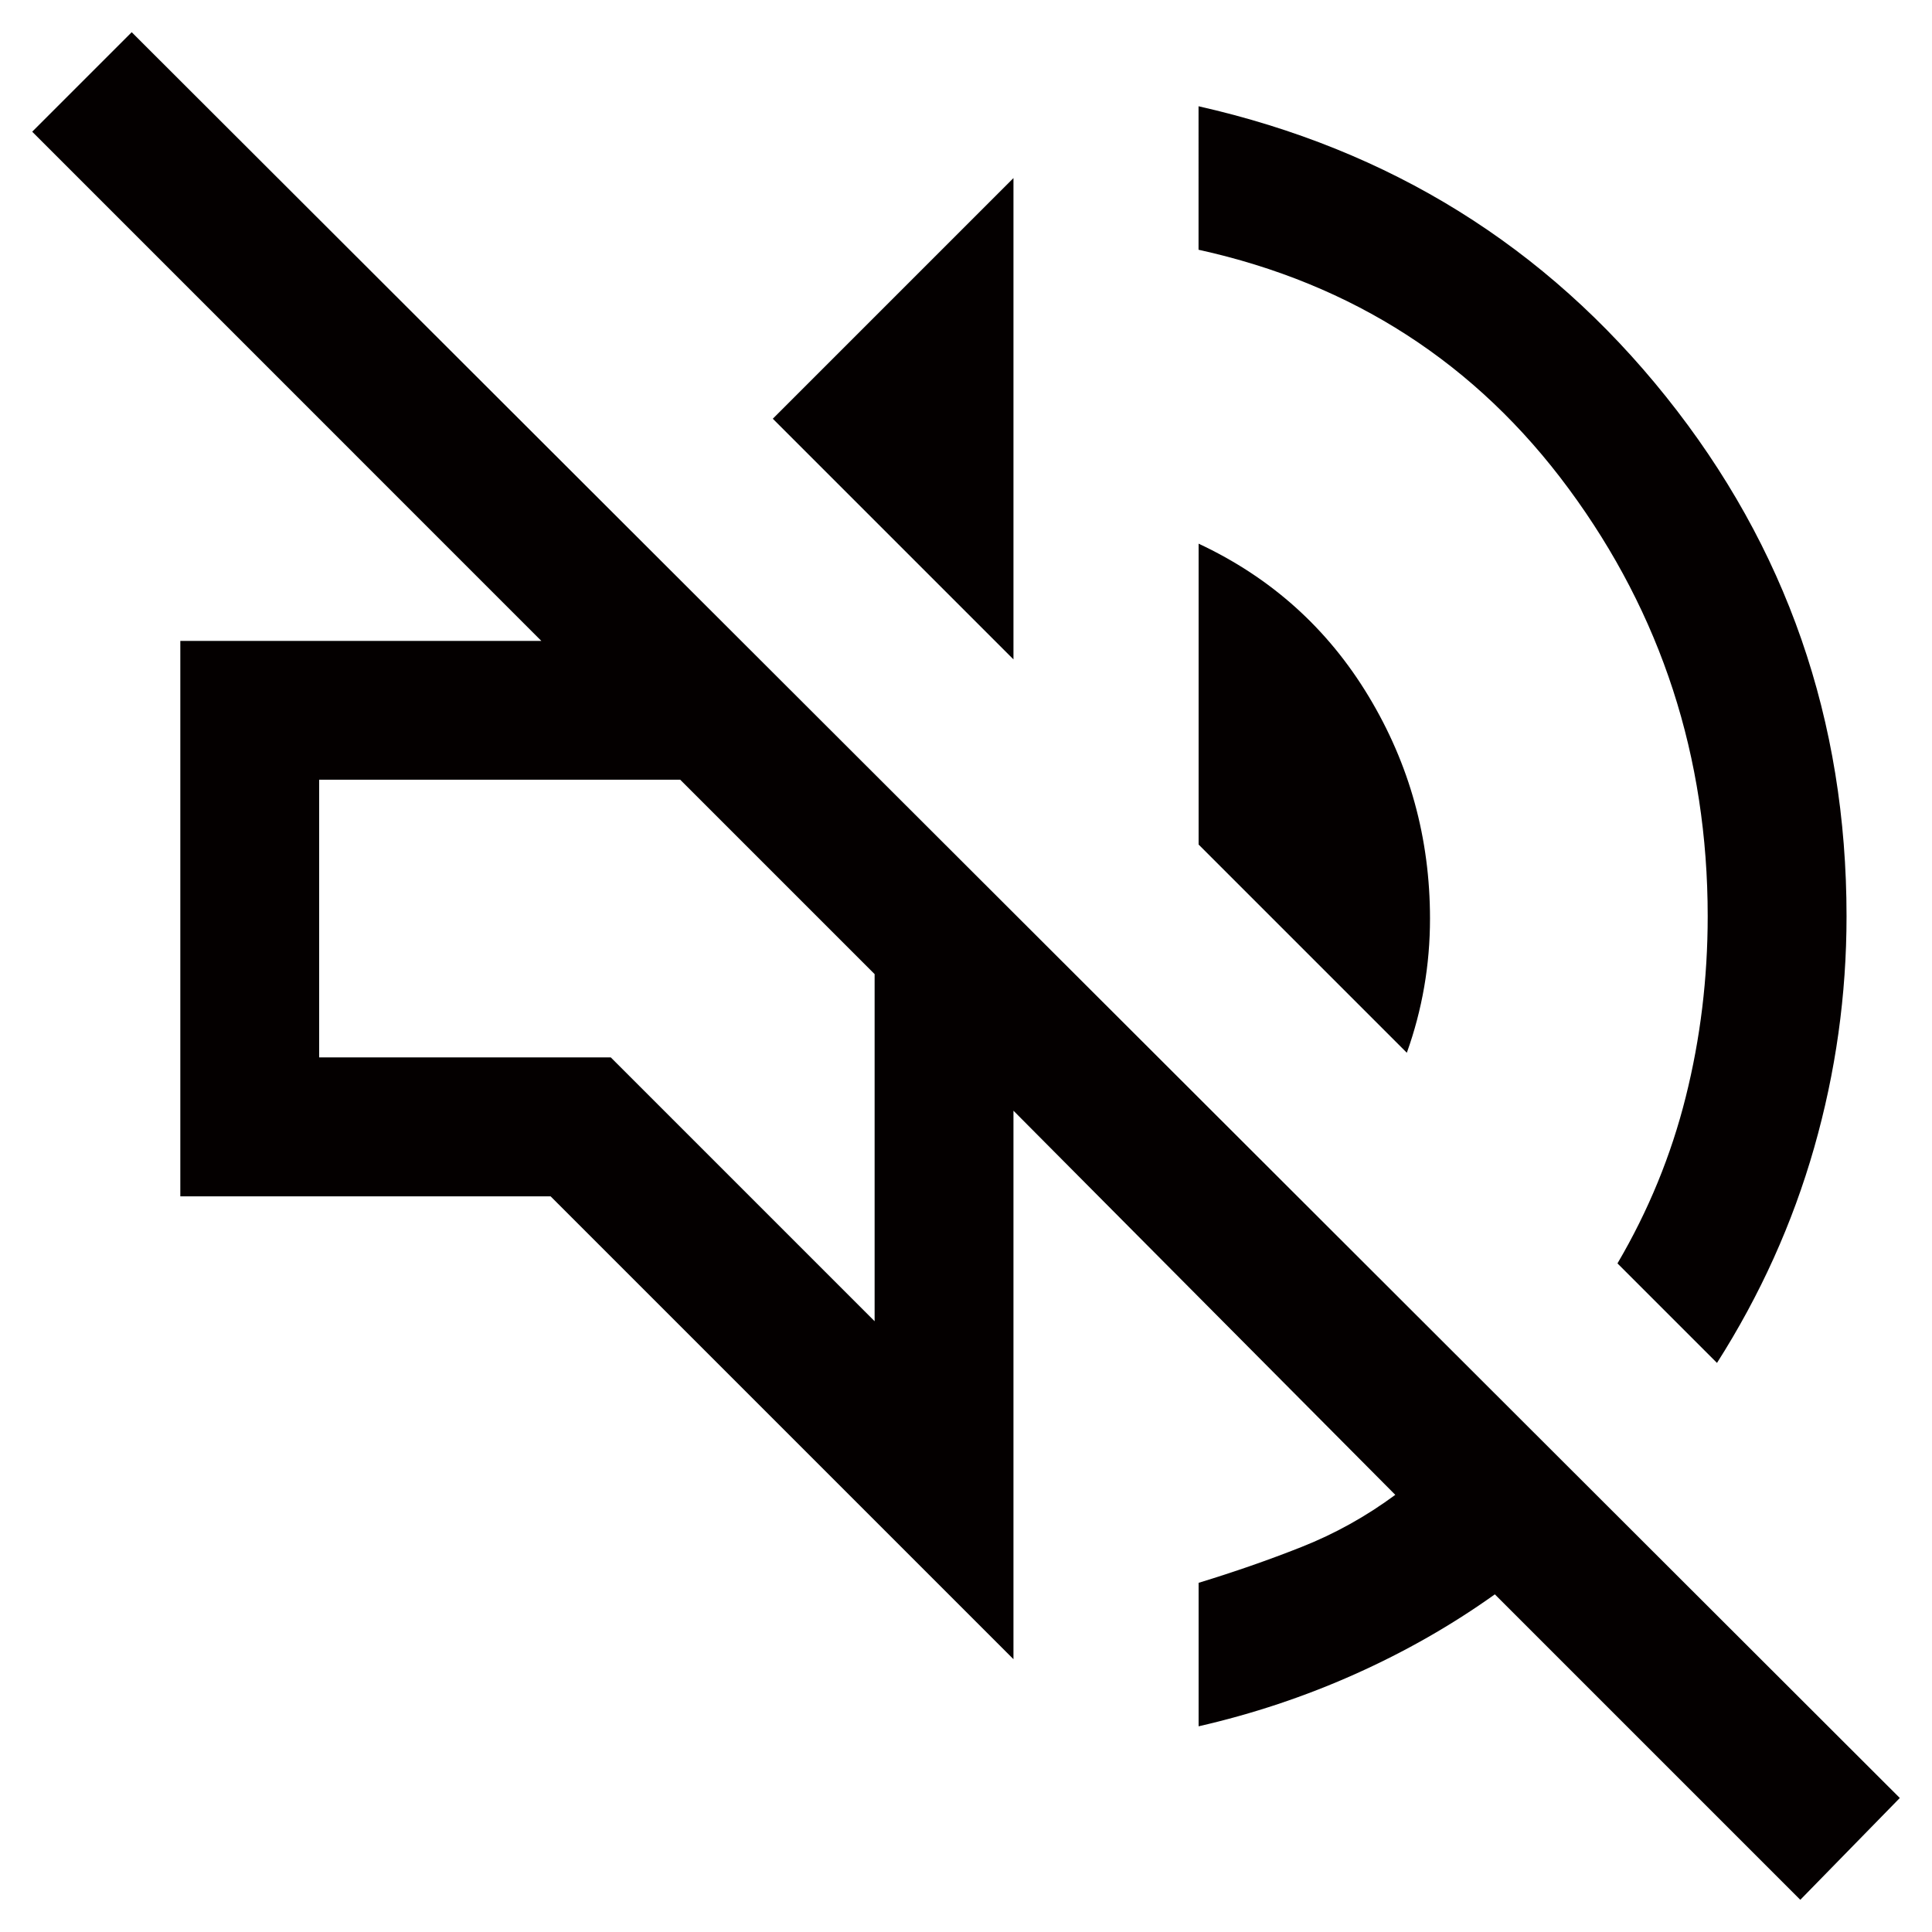 <?xml version="1.0" encoding="UTF-8"?>
<svg id="_靜音控制鈕_x5F_Mute" data-name="靜音控制鈕_x5F_Mute" xmlns="http://www.w3.org/2000/svg" version="1.1" viewBox="0 0 30 30">
  <!-- Generator: Adobe Illustrator 29.6.1, SVG Export Plug-In . SVG Version: 2.1.1 Build 9)  -->
  <path d="M27.955,29.5l-4.743-4.743c-.671.479-1.395.892-2.174,1.24s-1.587.617-2.426.809v-2.228c.551-.168,1.084-.353,1.599-.557s1-.473,1.455-.809l-5.929-5.965v8.517l-7.187-7.187H2.8v-8.625h5.606L.5,2.045l1.545-1.545,27.455,27.419-1.545,1.581ZM26.661,21.163l-1.545-1.545c.479-.815.833-1.676,1.06-2.584.228-.909.341-1.844.341-2.806,0-2.475-.719-4.687-2.156-6.636s-3.354-3.187-5.75-3.714V1.65c2.971.671,5.39,2.174,7.259,4.51s2.803,5.025,2.803,8.068c0,1.222-.168,2.42-.503,3.594s-.838,2.288-1.509,3.342ZM21.846,16.348l-3.234-3.234v-4.672c1.126.527,2.006,1.318,2.641,2.372s.952,2.204.952,3.45c0,.359-.03.713-.09,1.06s-.15.689-.27,1.024ZM15.737,10.239l-3.737-3.737,3.737-3.737v7.475ZM13.581,20.516v-5.39l-3.019-3.019h-5.606v4.312h4.528l4.097,4.097Z" fill="#040000"/>
</svg>